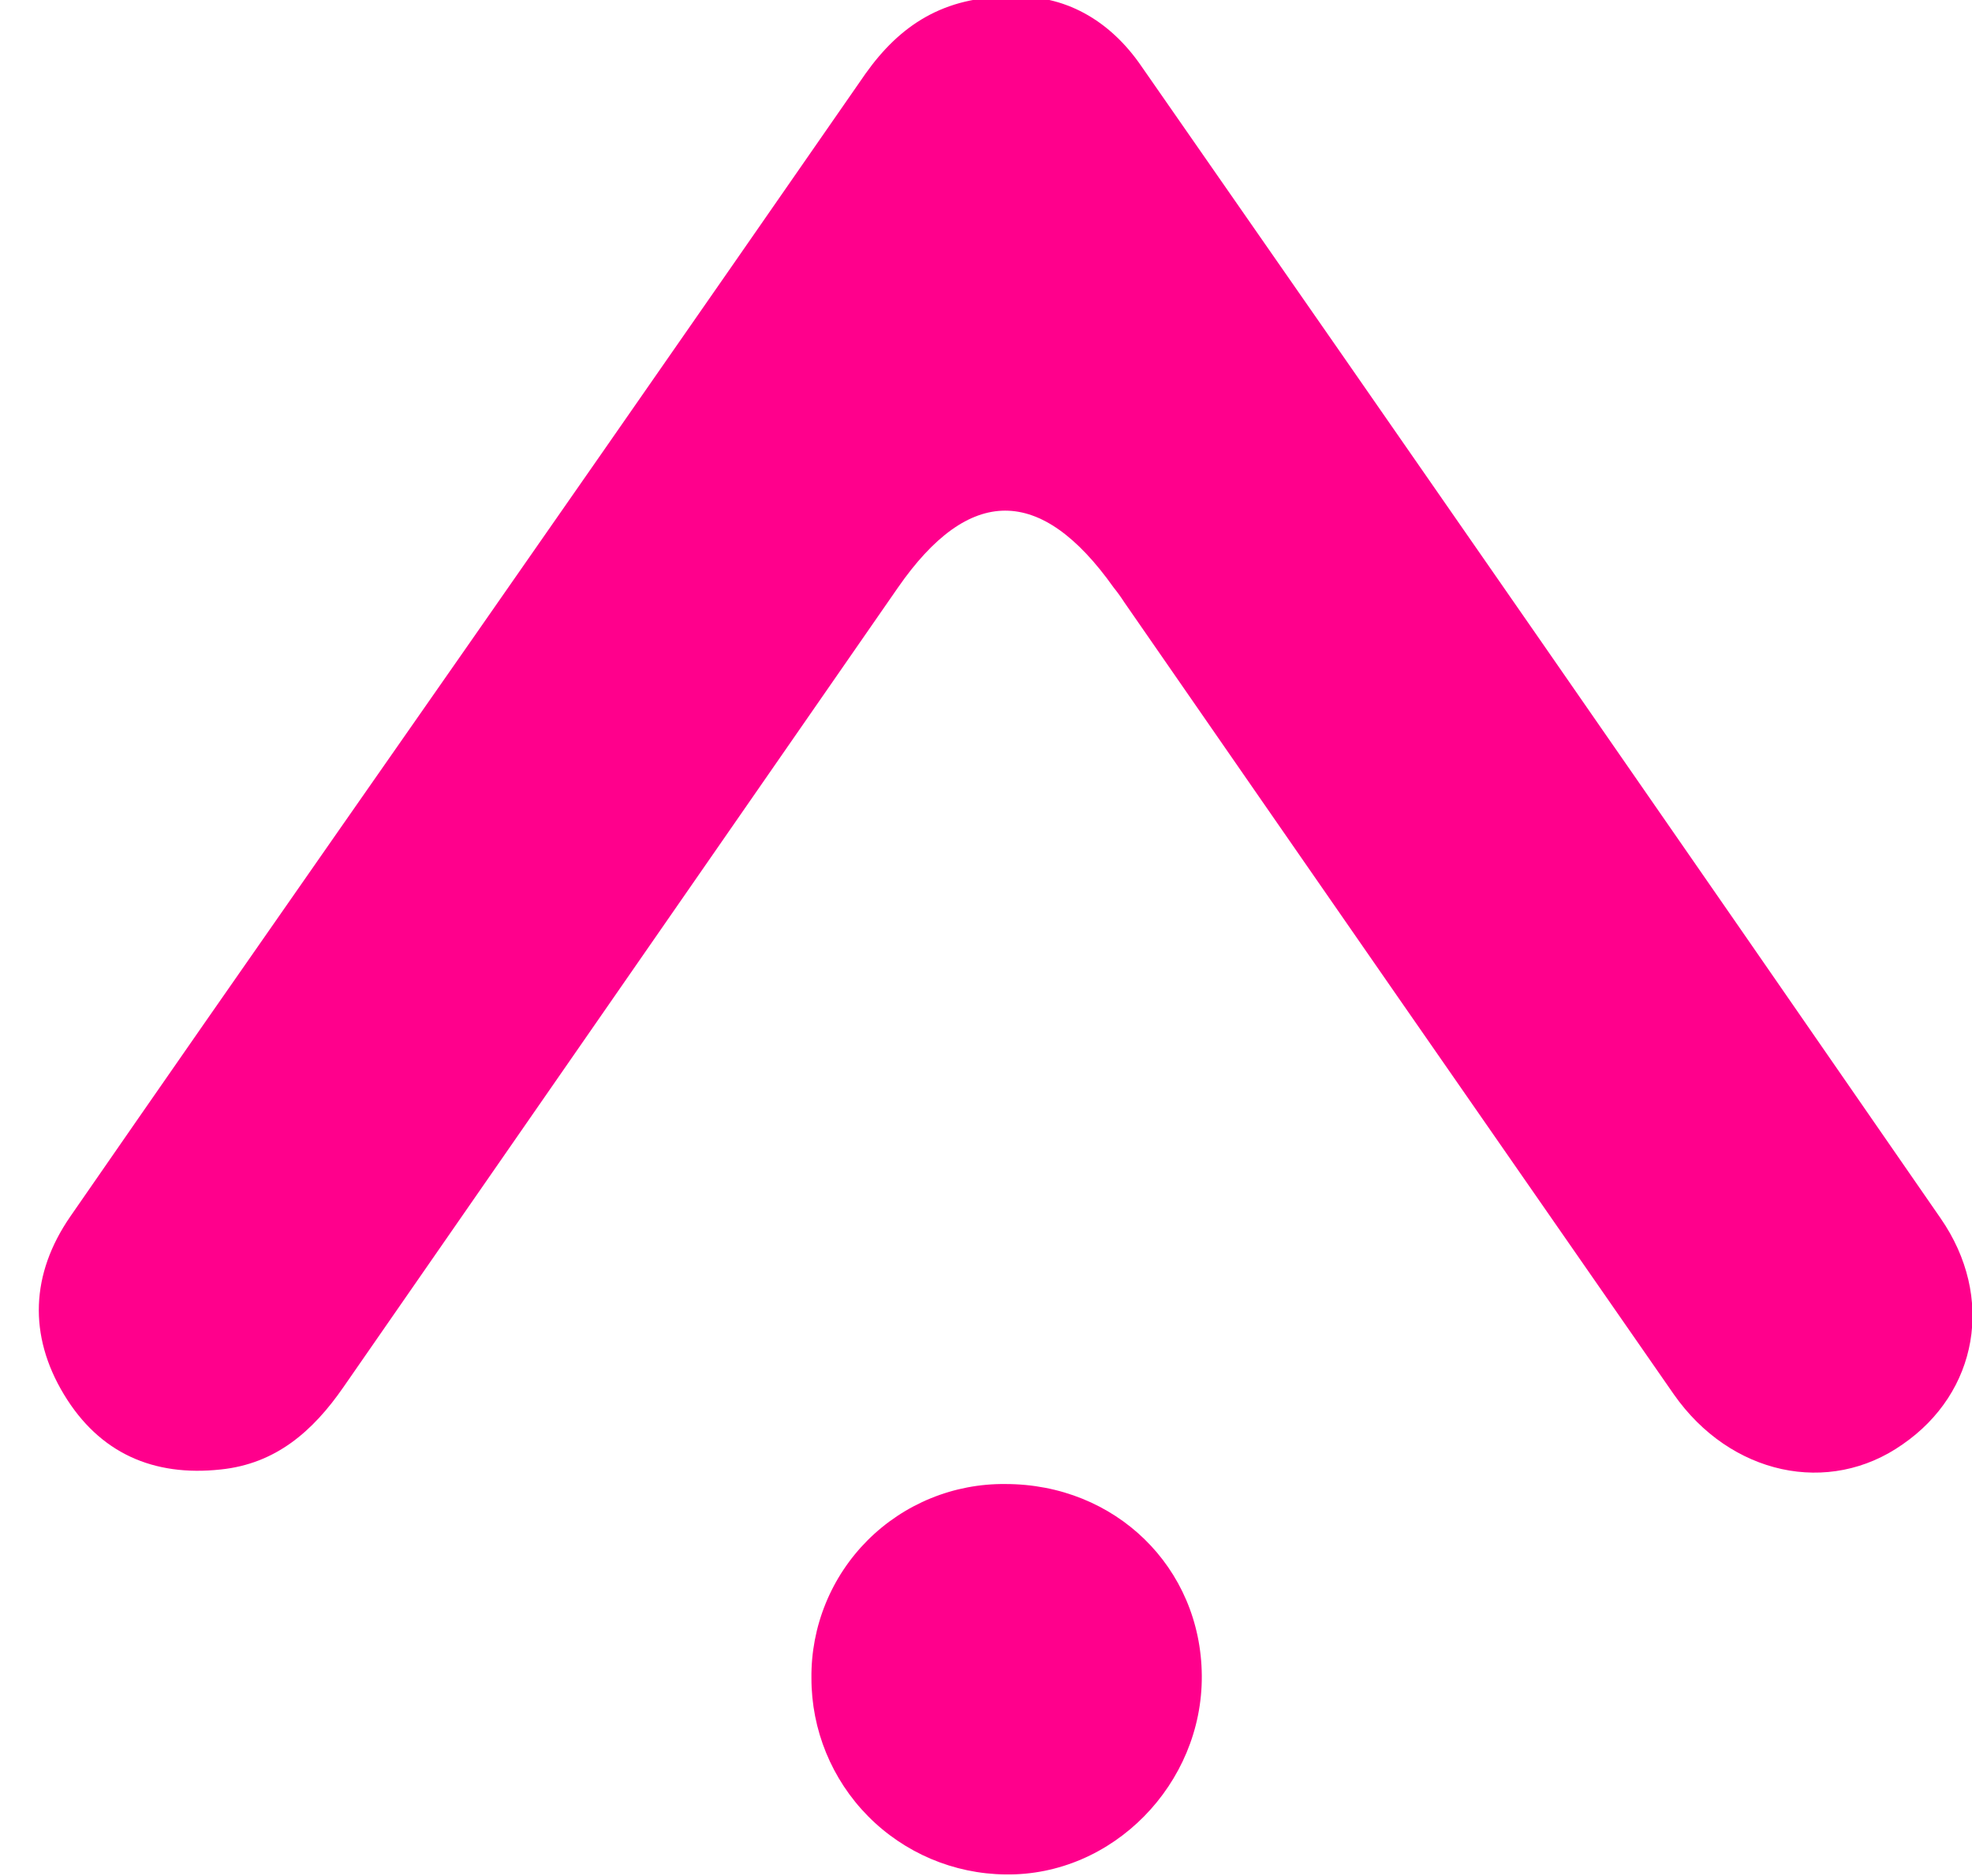 <svg xmlns="http://www.w3.org/2000/svg" width="144" height="137" viewBox="0 0 144 137" fill="none"><g clip-path="url(#clip0_21007_4512)"><path d="M73.889 -0.236C77.667 -0.413 81.031 1.416 83.391 4.898C102.867 32.872 122.303 60.885 141.699 88.938C145.712 94.721 144.414 101.685 138.926 105.462C133.555 109.239 126.355 107.705 122.224 101.803C108.847 82.564 95.47 63.285 82.093 43.967C81.857 43.599 81.601 43.245 81.326 42.905C76.014 35.41 70.762 35.41 65.568 42.905C52.053 62.38 38.558 81.836 25.083 101.272C22.84 104.518 20.126 106.878 16.113 107.292C11.214 107.823 7.26 106.111 4.663 101.803C2.067 97.495 2.244 93.01 5.135 88.819C11.627 79.436 18.119 70.111 24.67 60.728C37.535 42.315 50.381 23.862 63.208 5.37C65.686 1.888 68.873 -0.295 73.889 -0.236Z" fill="#FF008C"></path><path d="M73.417 108.354C81.443 108.354 87.699 114.433 87.758 122.341C87.817 130.249 81.266 136.977 73.417 136.859C69.642 136.818 66.036 135.289 63.383 132.603C60.731 129.917 59.246 126.293 59.253 122.518C59.233 120.652 59.586 118.802 60.291 117.074C60.995 115.347 62.038 113.778 63.357 112.458C64.677 111.139 66.246 110.097 67.973 109.392C69.701 108.687 71.551 108.334 73.417 108.354Z" fill="#FF008C"></path></g><defs><clipPath id="clip0_21007_4512"><rect width="144" height="136.918" fill="white"></rect></clipPath></defs></svg>